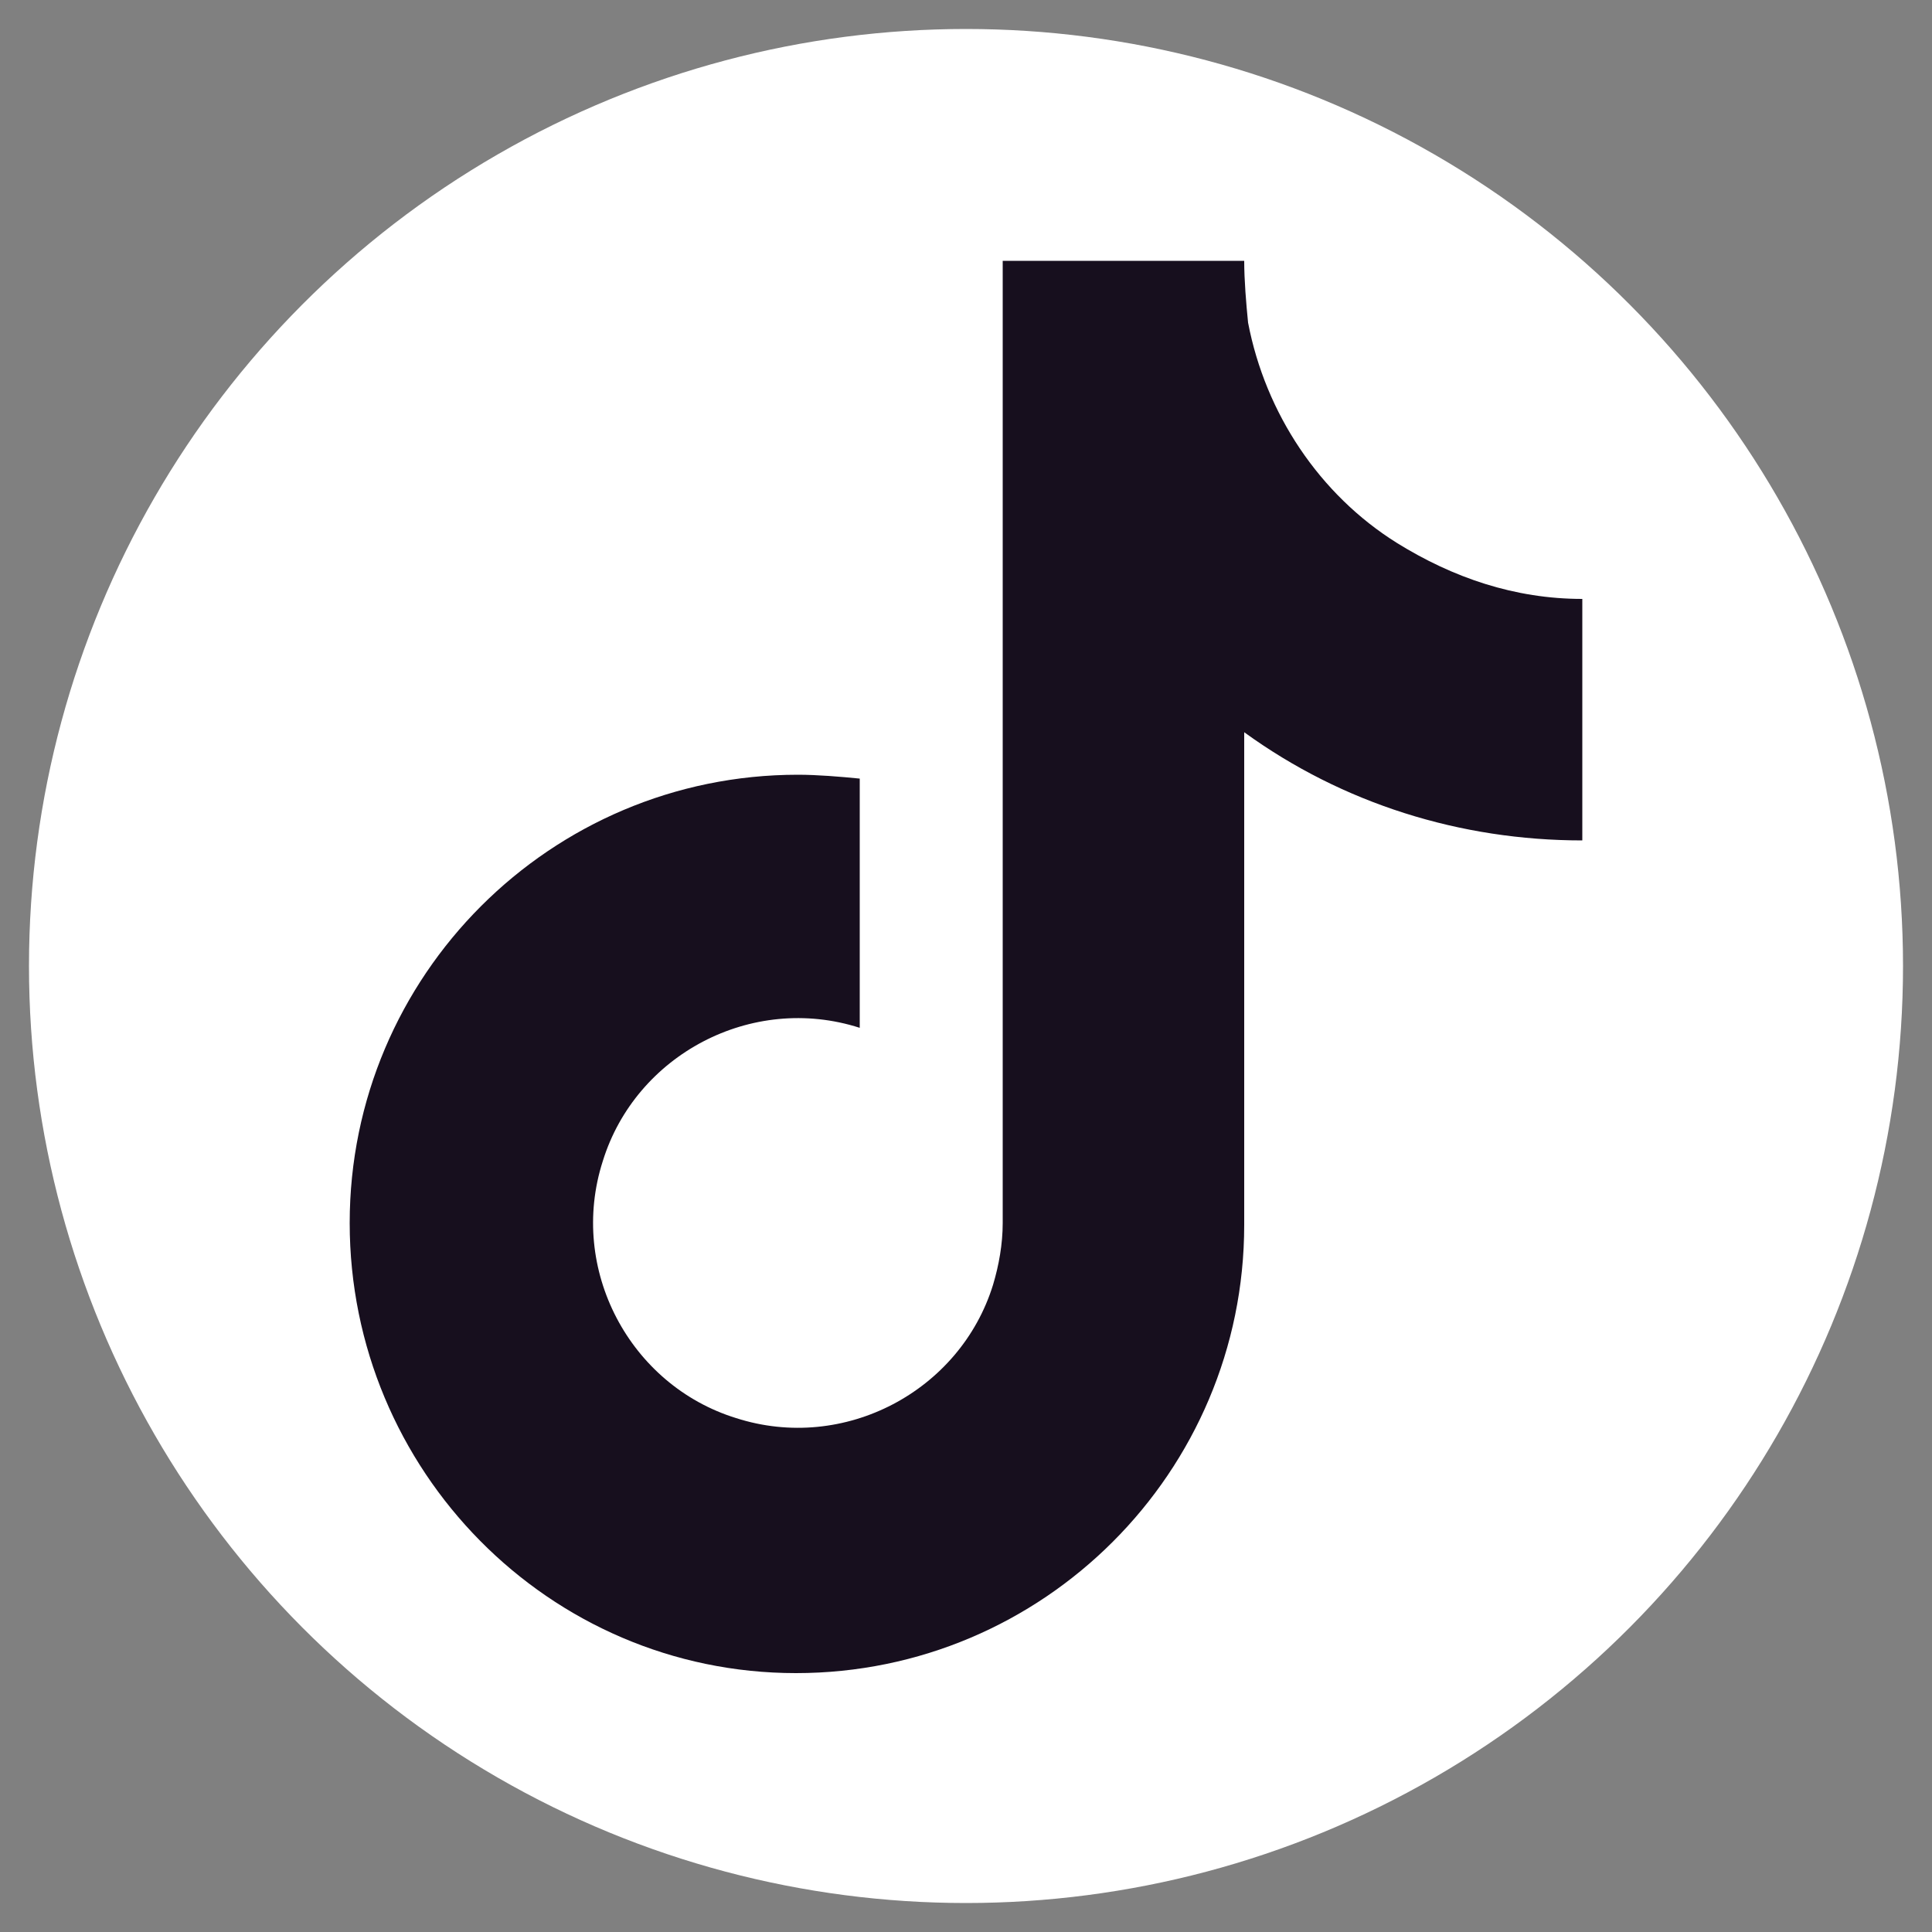 <?xml version="1.0" encoding="utf-8"?>
<!-- Generator: Adobe Illustrator 28.0.0, SVG Export Plug-In . SVG Version: 6.00 Build 0)  -->
<svg version="1.1" xmlns="http://www.w3.org/2000/svg" xmlns:xlink="http://www.w3.org/1999/xlink" x="0px" y="0px"
	 viewBox="0 0 100 100" style="enable-background:new 0 0 100 100;" xml:space="preserve">
<rect x="0" y="0" width="100" height="100" fill="#808080" stroke="none"/>
<style type="text/css">
	.st0{fill:#FFFFFF;}
	.st1{display:none;}
	.st2{display:inline;}
	.st3{fill:#170F1E;}
</style>
<g id="Layer_1">
	<g>
		<circle class="st0" cx="50" cy="50" r="48.5"/>
	</g>
</g>
<g id="discord" class="st1">
	<g class="st2">
		<path class="st3" d="M79.2,29.3c0,0-7.2-7-18.8-7.3l-0.8,1.1c0,0,11.4,3.6,15.6,8c-1-0.6-2.1-1-3.1-1.5c-2.5-1.1-5.1-2.1-7.8-2.9
			c-3.9-1.2-8-1.9-12.1-1.9c-0.8,0-1.6,0-2.4,0c-1.8,0-3.6,0-5.3,0.2c-1.7,0.2-3.5,0.5-5.2,0.8c-3.3,0.7-6.6,1.6-9.7,2.8
			c-2,0.7-3.9,1.5-5.8,2.4c0,0,6.8-5.4,16.5-7.8L39.6,22c0,0-12.4,1-18.3,7.1c0,0-9.8,18.5-9.3,37.9c0,0,6.3,9.7,19.9,9.8l4.4-5.3
			c0,0-8.5-3-11.4-7.6c0,0,11.7,7.9,25.5,7.3c0,0,13.4,0.6,25-7.3c0,0-4.5,6.1-11.4,7.4l4.2,5.6c0,0,13.6-0.1,19.8-10
			C87.9,66.8,89.3,48.9,79.2,29.3z M38.4,61c-3.7,0-6.7-3.2-6.7-7.2c0-4,3-7.2,6.7-7.2c3.7,0,6.7,3.2,6.7,7.2
			C45.2,57.8,42.1,61,38.4,61z M61.5,61c-3.7,0-6.7-3.2-6.7-7.2s3-7.2,6.7-7.2c3.7,0,6.7,3.2,6.7,7.2C68.3,57.8,65.2,61,61.5,61z"/>
	</g>
</g>
<g id="X" class="st1">
	<g id="Layer_4_00000044145938838543464980000016381944901140931456_" class="st2">
		<path class="st3" d="M68.9,20.4h10.1L57,45.5l25.8,34.2H62.5L46.7,58.9L28.6,79.6H18.5L42,52.8L17.2,20.4h20.7l14.3,18.9
			L68.9,20.4z M65.3,73.6h5.6L35,26.1h-6L65.3,73.6z"/>
	</g>
</g>
<g id="tiktok">
	<g id="Layer_5_00000080894181839833693740000007060526968221072312_">
		<path class="st3" d="M81.9,43.5c-6.3,0-12.4-1.9-17.5-5.6v25.5c0,12.8-10.4,23.2-23.2,23.2S18.1,76.1,18.1,63.3
			s10.4-23.2,23.2-23.2c1,0,2.2,0.1,3.2,0.2v12.9c-5.6-1.8-11.6,1.4-13.3,6.9c-1.8,5.6,1.4,11.6,6.9,13.3c5.6,1.8,11.6-1.4,13.3-6.9
			c0.3-1,0.5-2.1,0.5-3.2V13.5h12.5c0,1,0.1,2.2,0.2,3.2l0,0c0.9,4.7,3.7,8.9,7.7,11.4c2.9,1.8,6.1,2.9,9.6,2.9V43.5z"/>
	</g>
</g>
<g id="github" class="st1">
	<g class="st2">
		<path class="st3" d="M63.7,85.1l0-16c0-0.9-0.1-1.7-0.3-2.6c-0.3-1.2-0.7-2.4-1.3-3.5c-0.2-0.3-0.4-0.6-0.6-0.9
			c-0.1-0.1-0.2-0.2-0.3-0.4c-0.1-0.1-0.2-0.2-0.2-0.3c0.1-0.1,0.5-0.1,0.7-0.1c0.3-0.1,0.6-0.1,0.9-0.2c0.6-0.1,1.1-0.2,1.7-0.3
			c1.2-0.2,2.3-0.5,3.5-0.9c3.2-1,6.3-2.5,8.7-5c1.3-1.3,2.2-2.9,3-4.6c3-6.2,3.4-13.8,0.4-20.1c-0.5-1.1-1.1-2.1-1.8-3.1
			c-0.1-0.1-0.8-0.9-0.8-1.1c2-7-0.6-12.2-0.6-12.2c-6.2,0-12.7,4.8-12.7,4.8c-11.3-3.8-23.5-0.1-23.5-0.1C33.4,13.9,28,14,28,14
			c-2.1,4.4-0.8,12.2-0.8,12.2c-6.3,7.5-5.4,19.9-0.8,26.9c4.6,7,17.5,8.4,17.5,8.4c-1.3,1.1-2.7,4.1-2.9,5.5
			c-0.2,1.5-4.2,1.7-4.2,1.7c-6.3,0.6-8.5-3.6-8.5-3.6c-2.2-4.1-4.2-4.8-4.2-4.8s-1.8-1.2-4.3-1.1c-2.5,0.1-1.4,1.3-1.4,1.3
			c4.4,2.3,5.8,6,5.8,6c2,5.2,4.2,6.4,4.2,6.4c4.7,3.5,12.3,1.7,12.3,1.7v10.3c0,0.5,0.4,0.9,0.9,0.9h21.1
			C63.3,86,63.7,85.6,63.7,85.1z"/>
	</g>
</g>
<g id="linkedIn" class="st1">
	<g class="st2">
		<g>
			<path class="st3" d="M33.3,78.8V39.6H20.7v39.2H33.3L33.3,78.8z M27.2,34.6c4.5,0,7.3-3,7.3-6.7c-0.1-3.8-2.8-6.7-7.2-6.7
				c-4.4,0-7.3,2.9-7.3,6.7C20.1,31.6,22.8,34.6,27.2,34.6L27.2,34.6L27.2,34.6z M41.4,78.8h12.5V57.1c0-1.2,0.1-2.3,0.4-3.1
				c0.9-2.3,2.9-4.7,6.4-4.7c4.5,0,6.3,3.6,6.3,8.8v20.8h13.1V56.5c0-11.9-6.3-17.4-14.6-17.4c-6.9,0-9.9,3.9-11.5,6.5h0.1v-6H41.4
				C41.5,43.3,41.4,78.8,41.4,78.8L41.4,78.8z"/>
		</g>
	</g>
</g>
<g id="youtube" class="st1">
	<g class="st2">
		<path class="st3" d="M72.1,22.7H27.9c-8.1,0-14.8,6.6-14.8,14.8v25c0,8.1,6.6,14.8,14.8,14.8h44.2c8.1,0,14.8-6.6,14.8-14.8v-25
			C86.8,29.4,80.2,22.7,72.1,22.7z M60.2,47.5c2,0.9,2,3.7,0,4.6l-8.4,3.7l-10.2,4.4c-1.6,0.7-3.5-0.5-3.5-2.3v-8.1v-8.1
			c0-1.8,1.8-3,3.5-2.3l10.2,4.4L60.2,47.5z"/>
	</g>
</g>
</svg>
